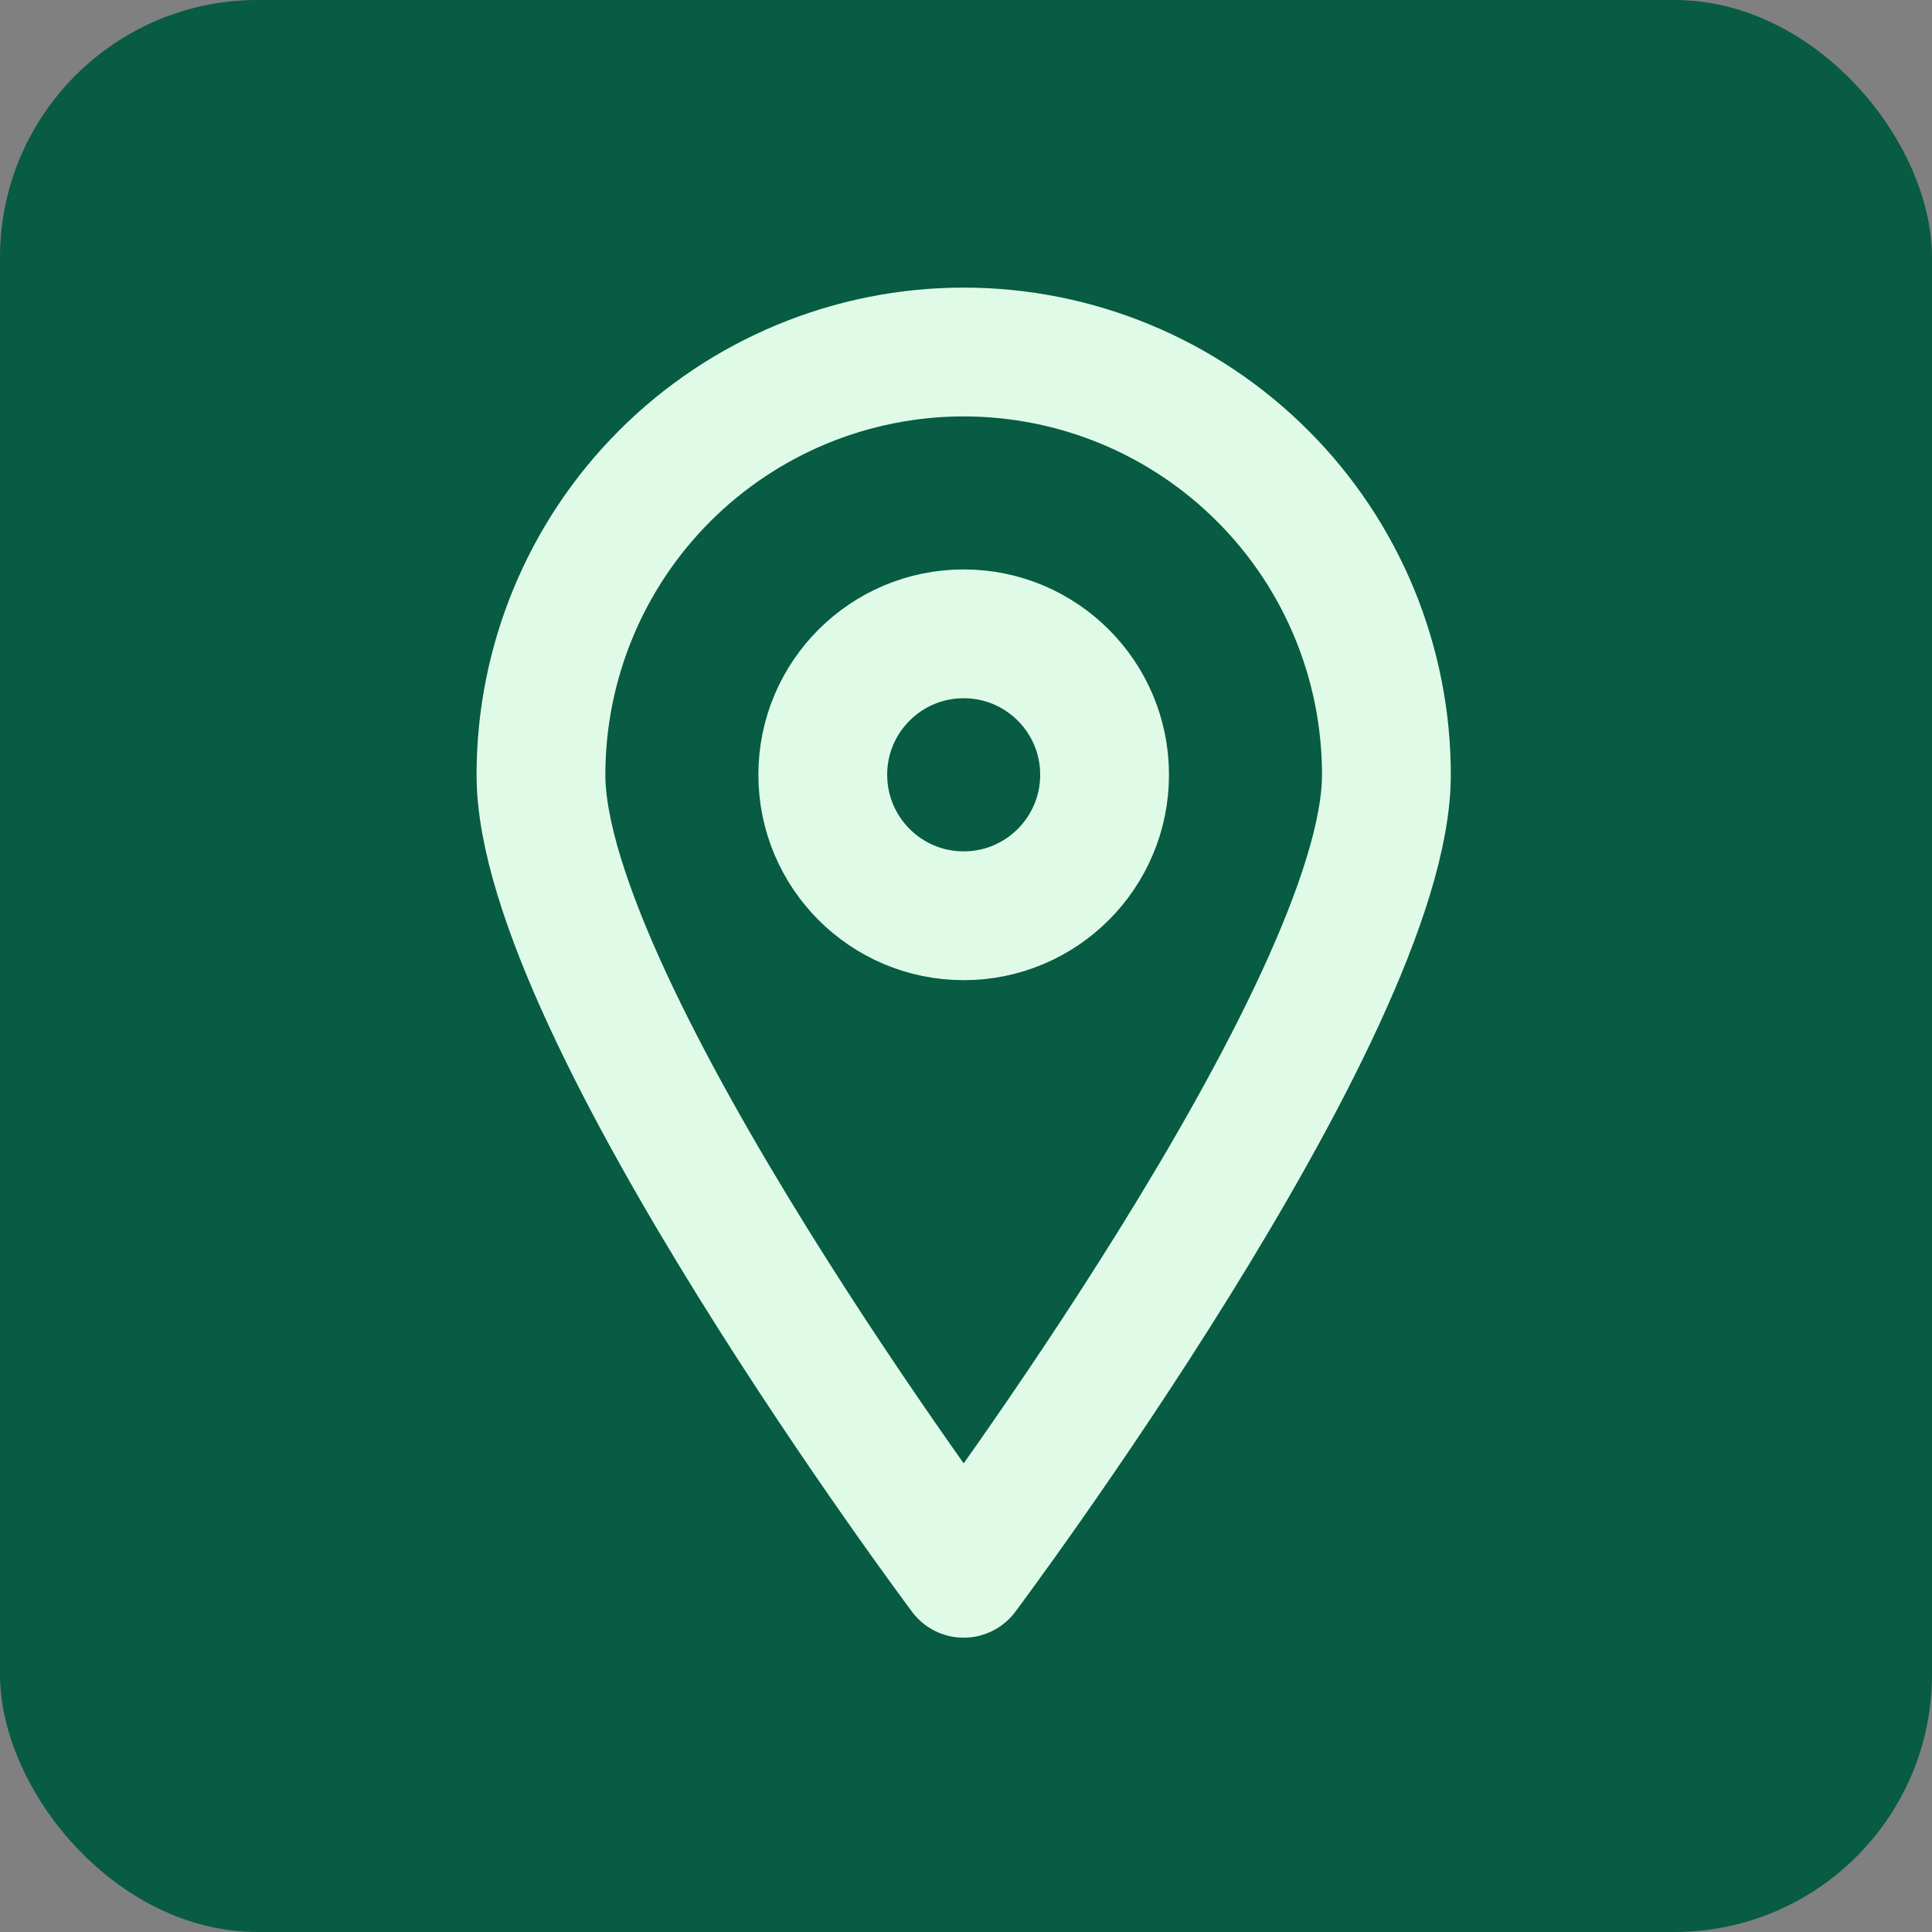 <svg xmlns="http://www.w3.org/2000/svg" fill="none" viewBox="0 0 15 15" height="15" width="15">
<rect x="0" y="0" width="15" height="15" fill="#808080" stroke="none"/>
<rect fill="#075C43" rx="2" height="15" width="15"></rect>
<path stroke-linejoin="round" stroke-linecap="round" stroke="#DFFBE7" d="M10.764 6.016C10.764 7.832 7.482 12.215 7.482 12.215C7.482 12.215 4.2 7.832 4.2 6.016C4.2 5.145 4.546 4.31 5.161 3.695C5.777 3.079 6.612 2.733 7.482 2.733C8.353 2.733 9.188 3.079 9.803 3.695C10.419 4.31 10.764 5.145 10.764 6.016Z"></path>
<path stroke-linejoin="round" stroke-linecap="round" stroke="#DFFBE7" d="M7.482 7.11C8.086 7.11 8.576 6.62 8.576 6.015C8.576 5.411 8.086 4.921 7.482 4.921C6.878 4.921 6.388 5.411 6.388 6.015C6.388 6.62 6.878 7.11 7.482 7.11Z"></path>
</svg>
